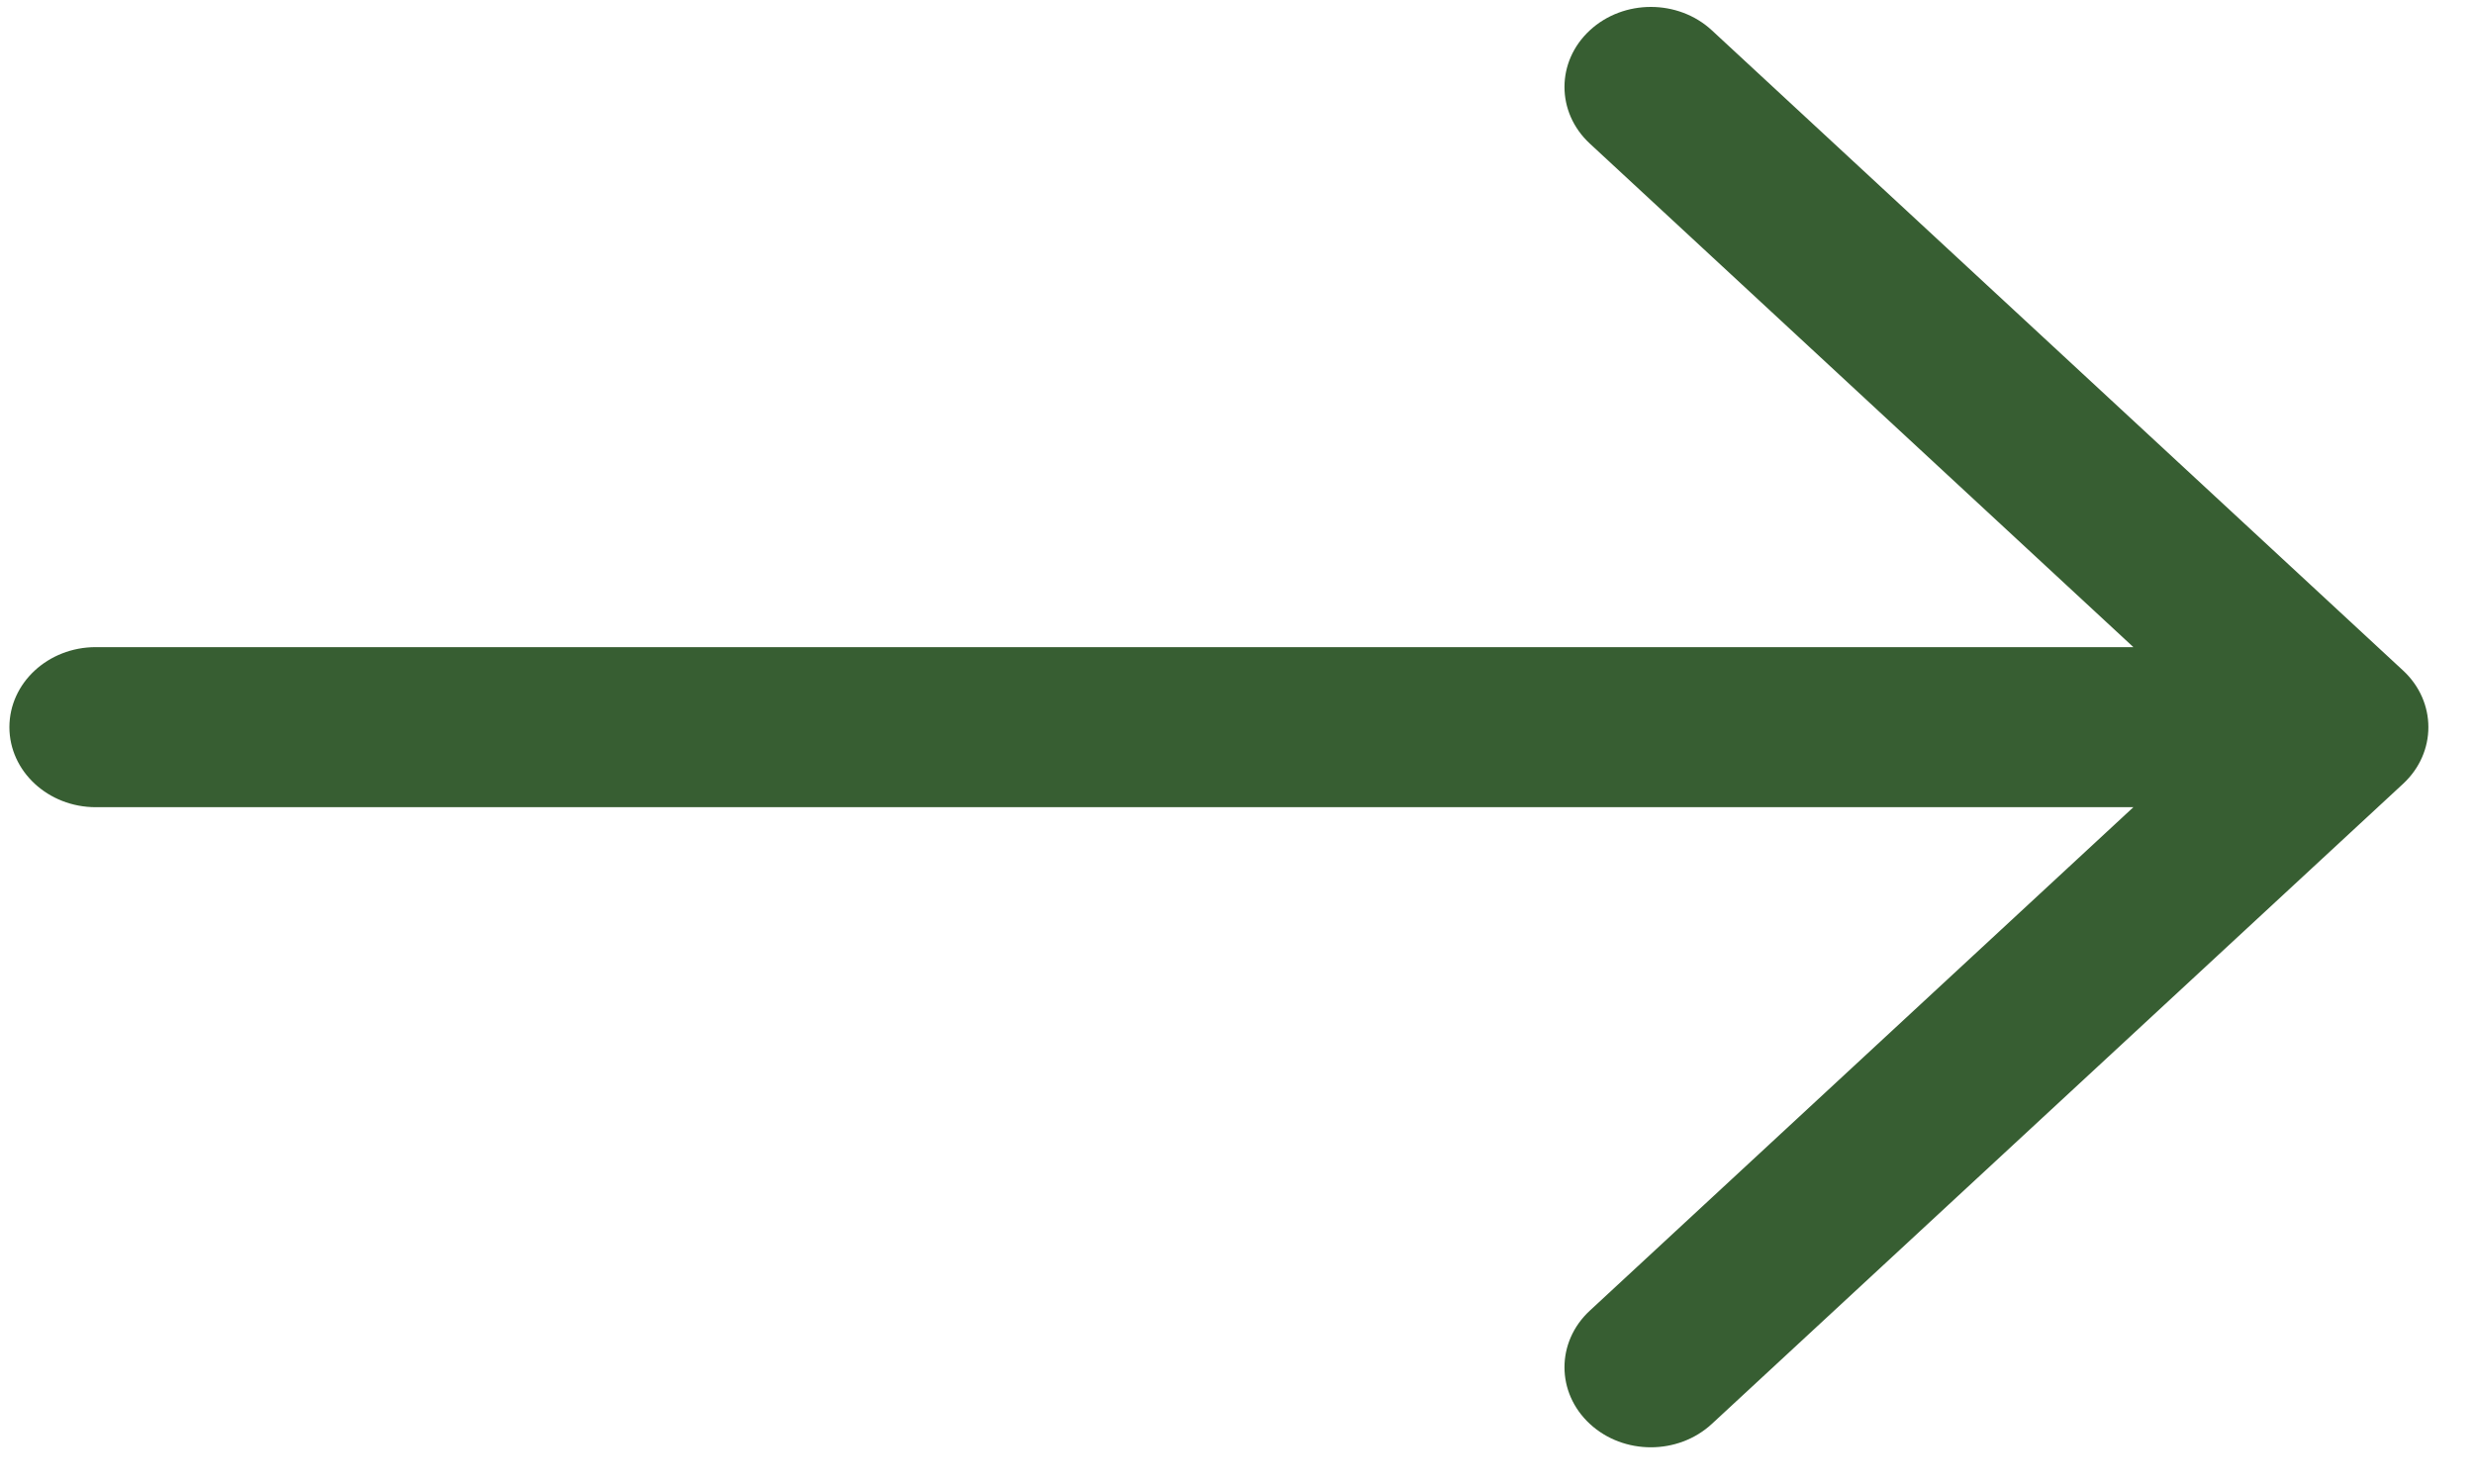 <svg xmlns="http://www.w3.org/2000/svg" width="25" height="15" viewBox="0 0 25 15" fill="none">
  <path fill-rule="evenodd" clip-rule="evenodd" d="M0.095 7.35C0.095 6.903 0.486 6.541 0.968 6.541L21.558 6.541L16.065 1.451C15.724 1.135 15.724 0.623 16.065 0.307C16.406 -0.009 16.958 -0.009 17.299 0.307L24.284 6.778C24.624 7.094 24.624 7.606 24.284 7.922L17.299 14.392C16.958 14.708 16.406 14.708 16.065 14.392C15.724 14.076 15.724 13.564 16.065 13.248L21.558 8.159H0.968C0.486 8.159 0.095 7.796 0.095 7.35Z" fill="#375E32"/>
</svg>